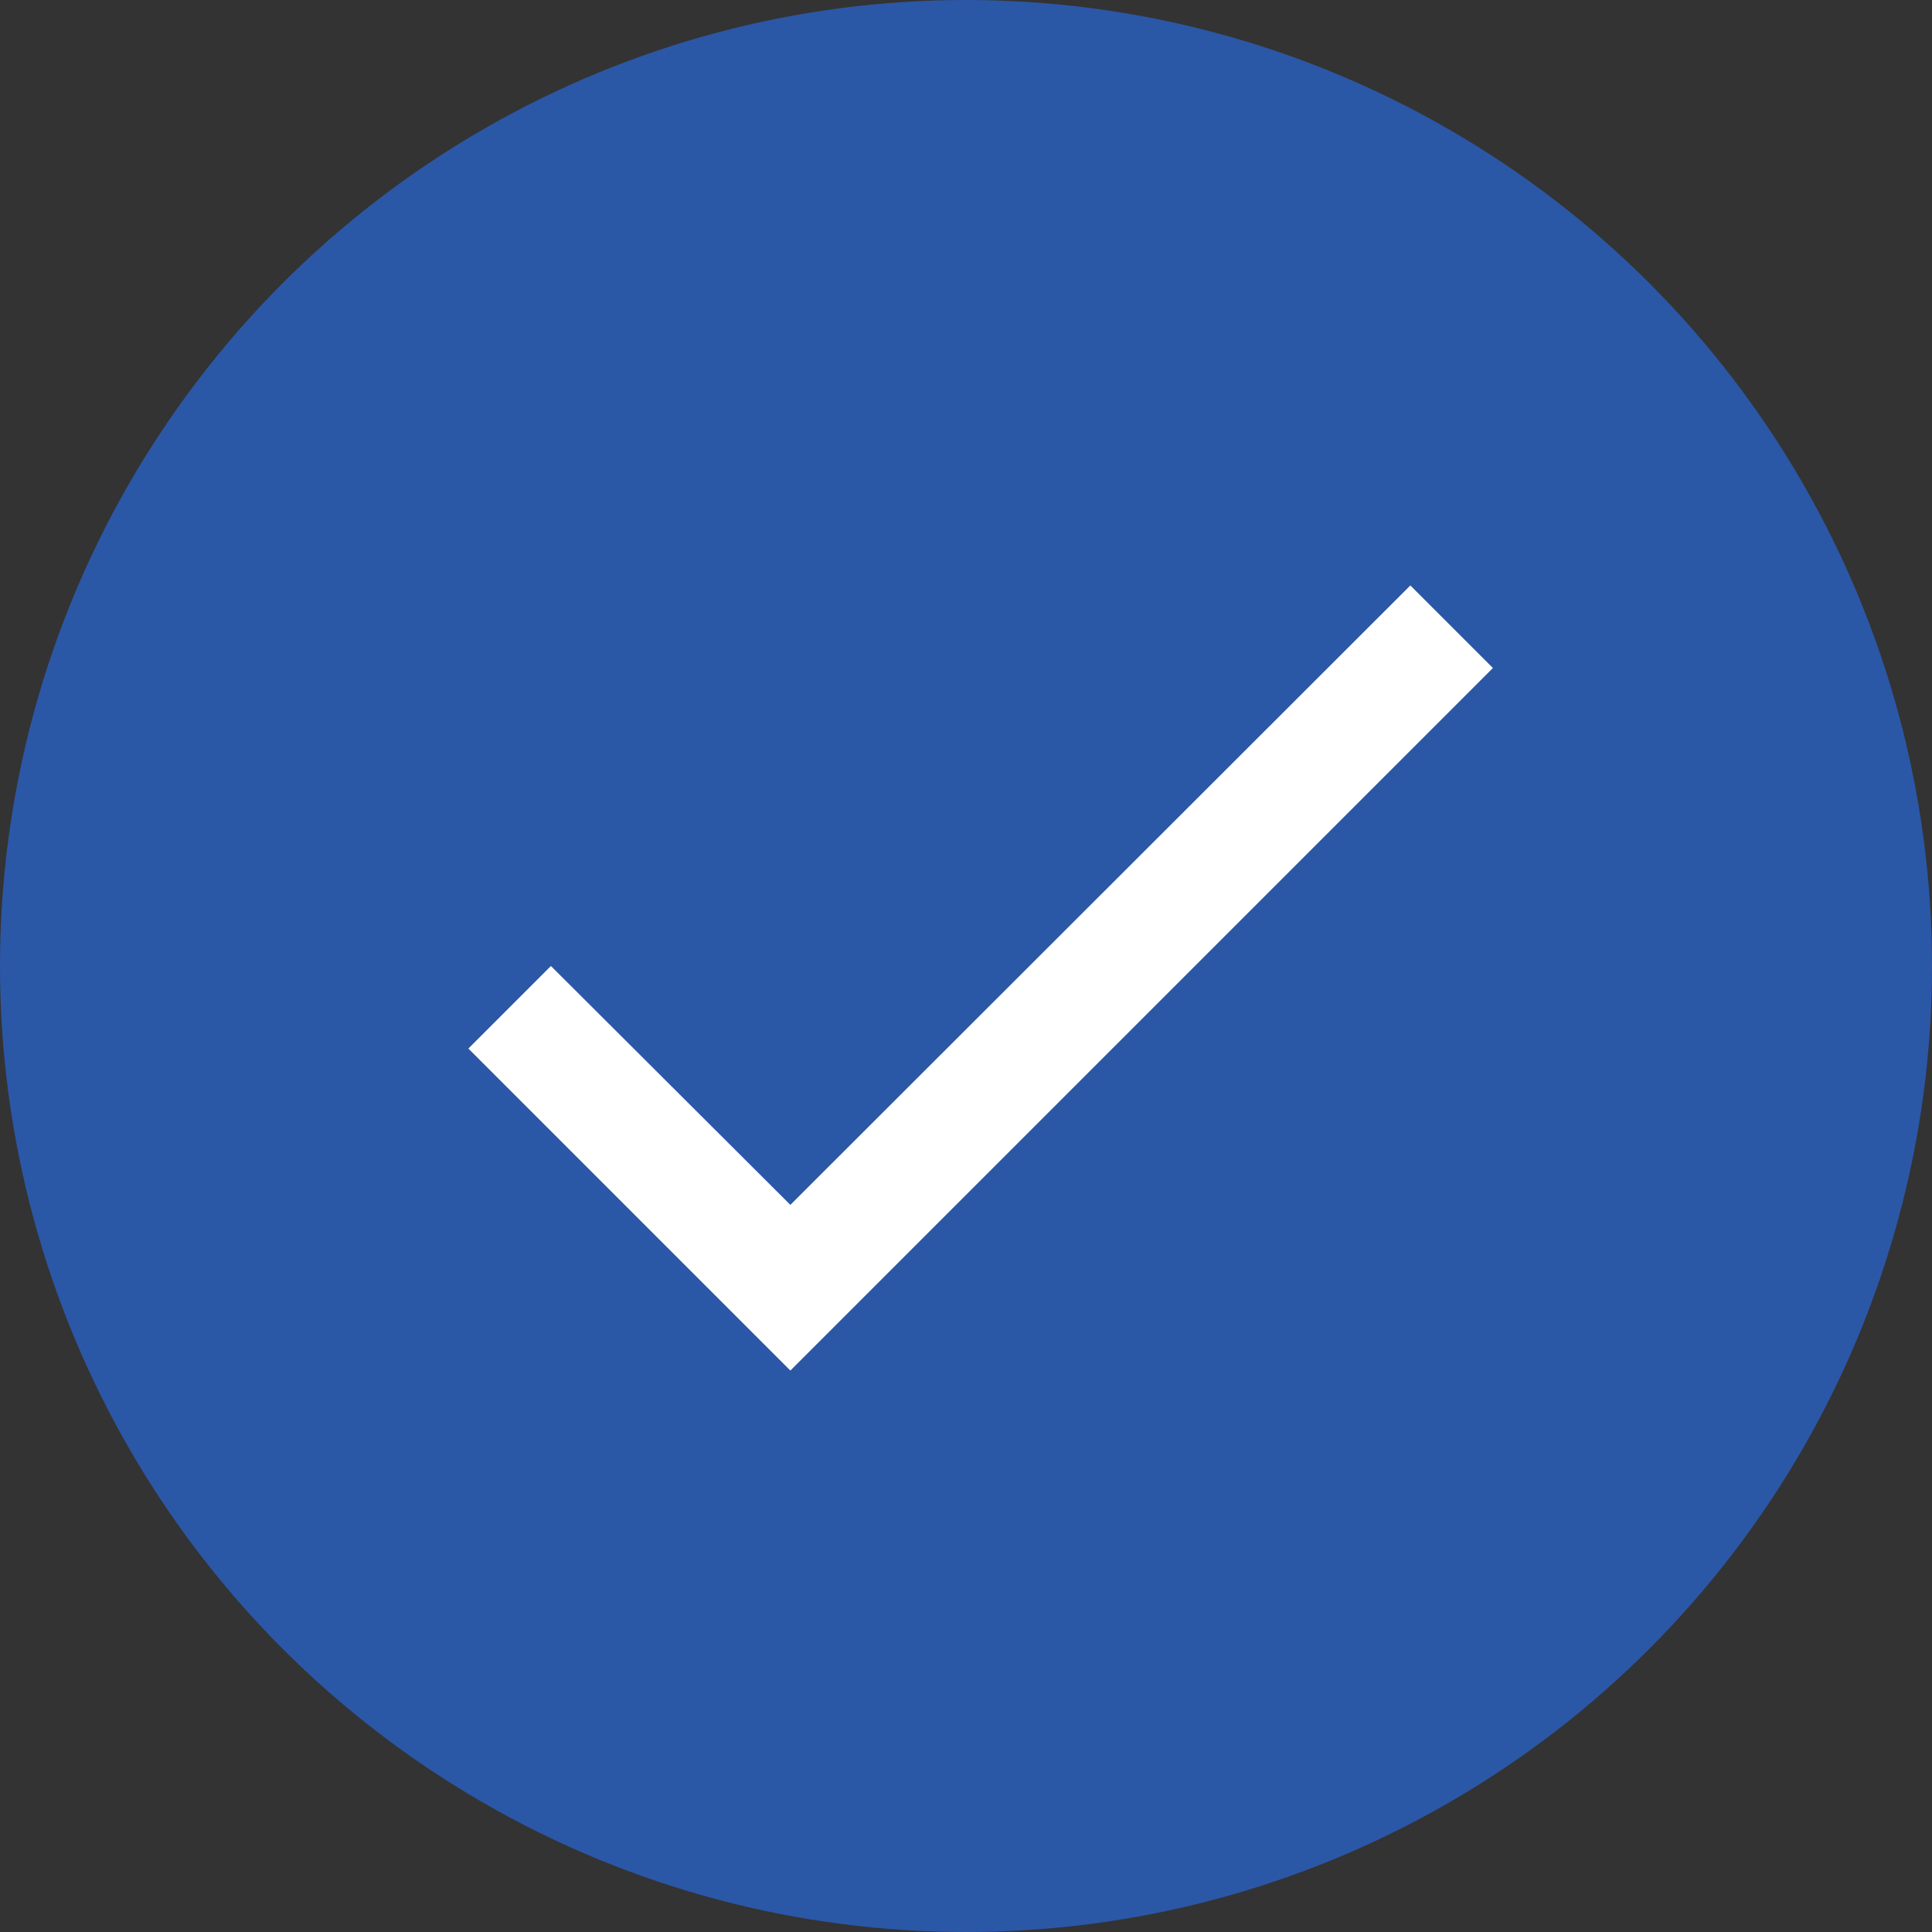 <svg xmlns="http://www.w3.org/2000/svg" width="33" height="33" viewBox="0 0 33 33" fill="none"><rect x="0" y="0" width="33" height="33" fill="#333333" stroke="none"/><circle cx="16.5" cy="16.5" r="16.5" fill="#2B57A7"></circle><path d="M25.5 11.41L13.5 23.41L8 17.91L9.41 16.5L13.5 20.58L24.09 10L25.5 11.41Z" fill="white"></path></svg>